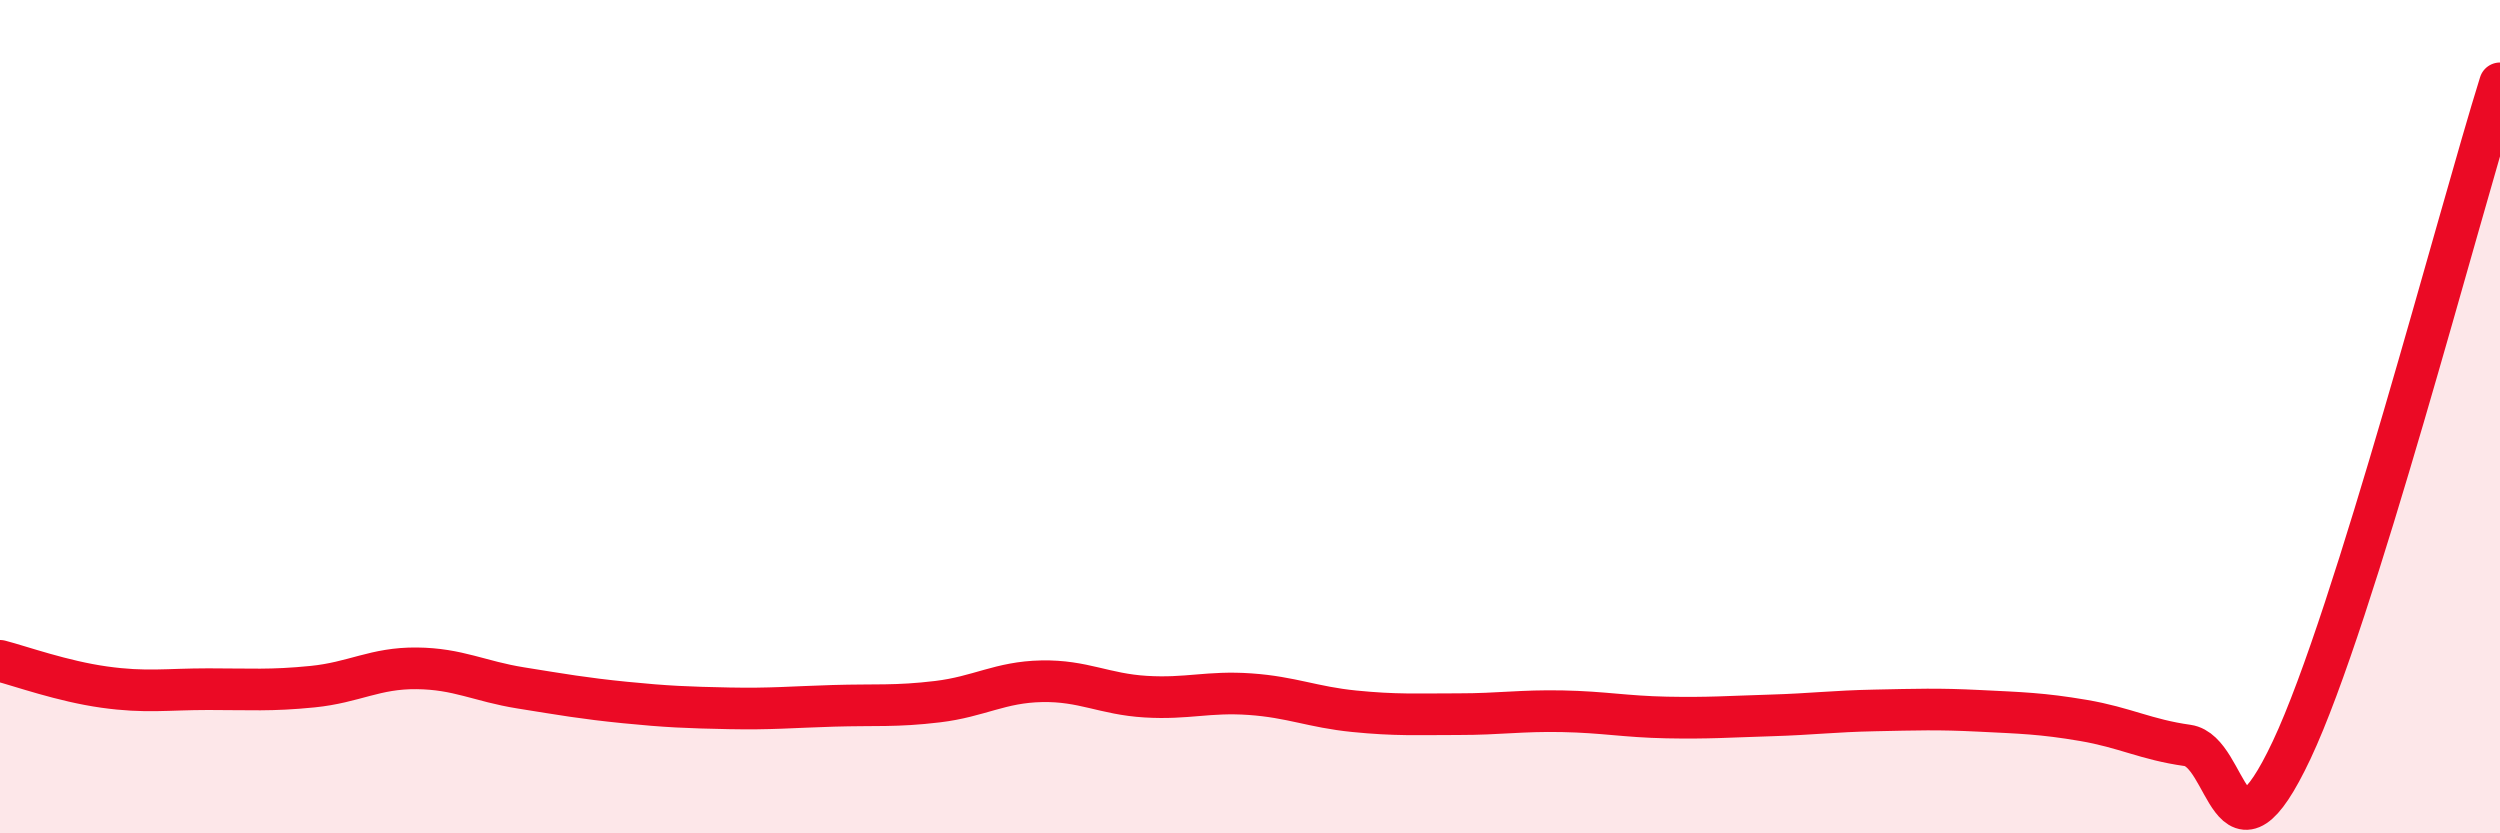 
    <svg width="60" height="20" viewBox="0 0 60 20" xmlns="http://www.w3.org/2000/svg">
      <path
        d="M 0,15.86 C 0.5,15.99 1.5,16.35 2.5,16.49 C 3.5,16.63 4,16.54 5,16.54 C 6,16.54 6.5,16.58 7.5,16.48 C 8.5,16.38 9,16.03 10,16.04 C 11,16.05 11.5,16.35 12.5,16.51 C 13.5,16.67 14,16.76 15,16.86 C 16,16.96 16.5,16.98 17.5,17 C 18.5,17.02 19,16.97 20,16.94 C 21,16.91 21.5,16.96 22.5,16.84 C 23.5,16.72 24,16.37 25,16.35 C 26,16.33 26.5,16.66 27.5,16.72 C 28.5,16.78 29,16.59 30,16.66 C 31,16.73 31.5,16.97 32.5,17.07 C 33.5,17.17 34,17.14 35,17.14 C 36,17.14 36.5,17.05 37.5,17.07 C 38.5,17.09 39,17.2 40,17.22 C 41,17.24 41.5,17.2 42.5,17.17 C 43.5,17.14 44,17.07 45,17.05 C 46,17.03 46.5,17.01 47.5,17.06 C 48.5,17.11 49,17.12 50,17.29 C 51,17.46 51.5,17.75 52.5,17.89 C 53.5,18.03 53.5,21.18 55,18 C 56.5,14.82 59,5.2 60,2L60 20L0 20Z"
        fill="#EB0A25"
        opacity="0.1"
        stroke-linecap="round"
        stroke-linejoin="round"
      />
      <path
        d="M 0,15.86 C 0.5,15.99 1.5,16.35 2.5,16.49 C 3.5,16.63 4,16.54 5,16.54 C 6,16.54 6.5,16.58 7.5,16.48 C 8.5,16.38 9,16.03 10,16.04 C 11,16.05 11.5,16.35 12.5,16.51 C 13.5,16.67 14,16.76 15,16.86 C 16,16.96 16.5,16.98 17.5,17 C 18.5,17.02 19,16.97 20,16.94 C 21,16.91 21.5,16.96 22.5,16.84 C 23.5,16.72 24,16.37 25,16.35 C 26,16.33 26.5,16.66 27.5,16.72 C 28.5,16.78 29,16.59 30,16.66 C 31,16.73 31.5,16.97 32.5,17.07 C 33.5,17.17 34,17.14 35,17.14 C 36,17.14 36.5,17.05 37.5,17.07 C 38.5,17.09 39,17.2 40,17.22 C 41,17.24 41.5,17.2 42.5,17.17 C 43.5,17.14 44,17.07 45,17.05 C 46,17.03 46.5,17.01 47.5,17.06 C 48.5,17.11 49,17.12 50,17.29 C 51,17.46 51.5,17.75 52.5,17.89 C 53.5,18.03 53.5,21.18 55,18 C 56.5,14.82 59,5.2 60,2"
        stroke="#EB0A25"
        stroke-width="1"
        fill="none"
        stroke-linecap="round"
        stroke-linejoin="round"
      />
    </svg>
  